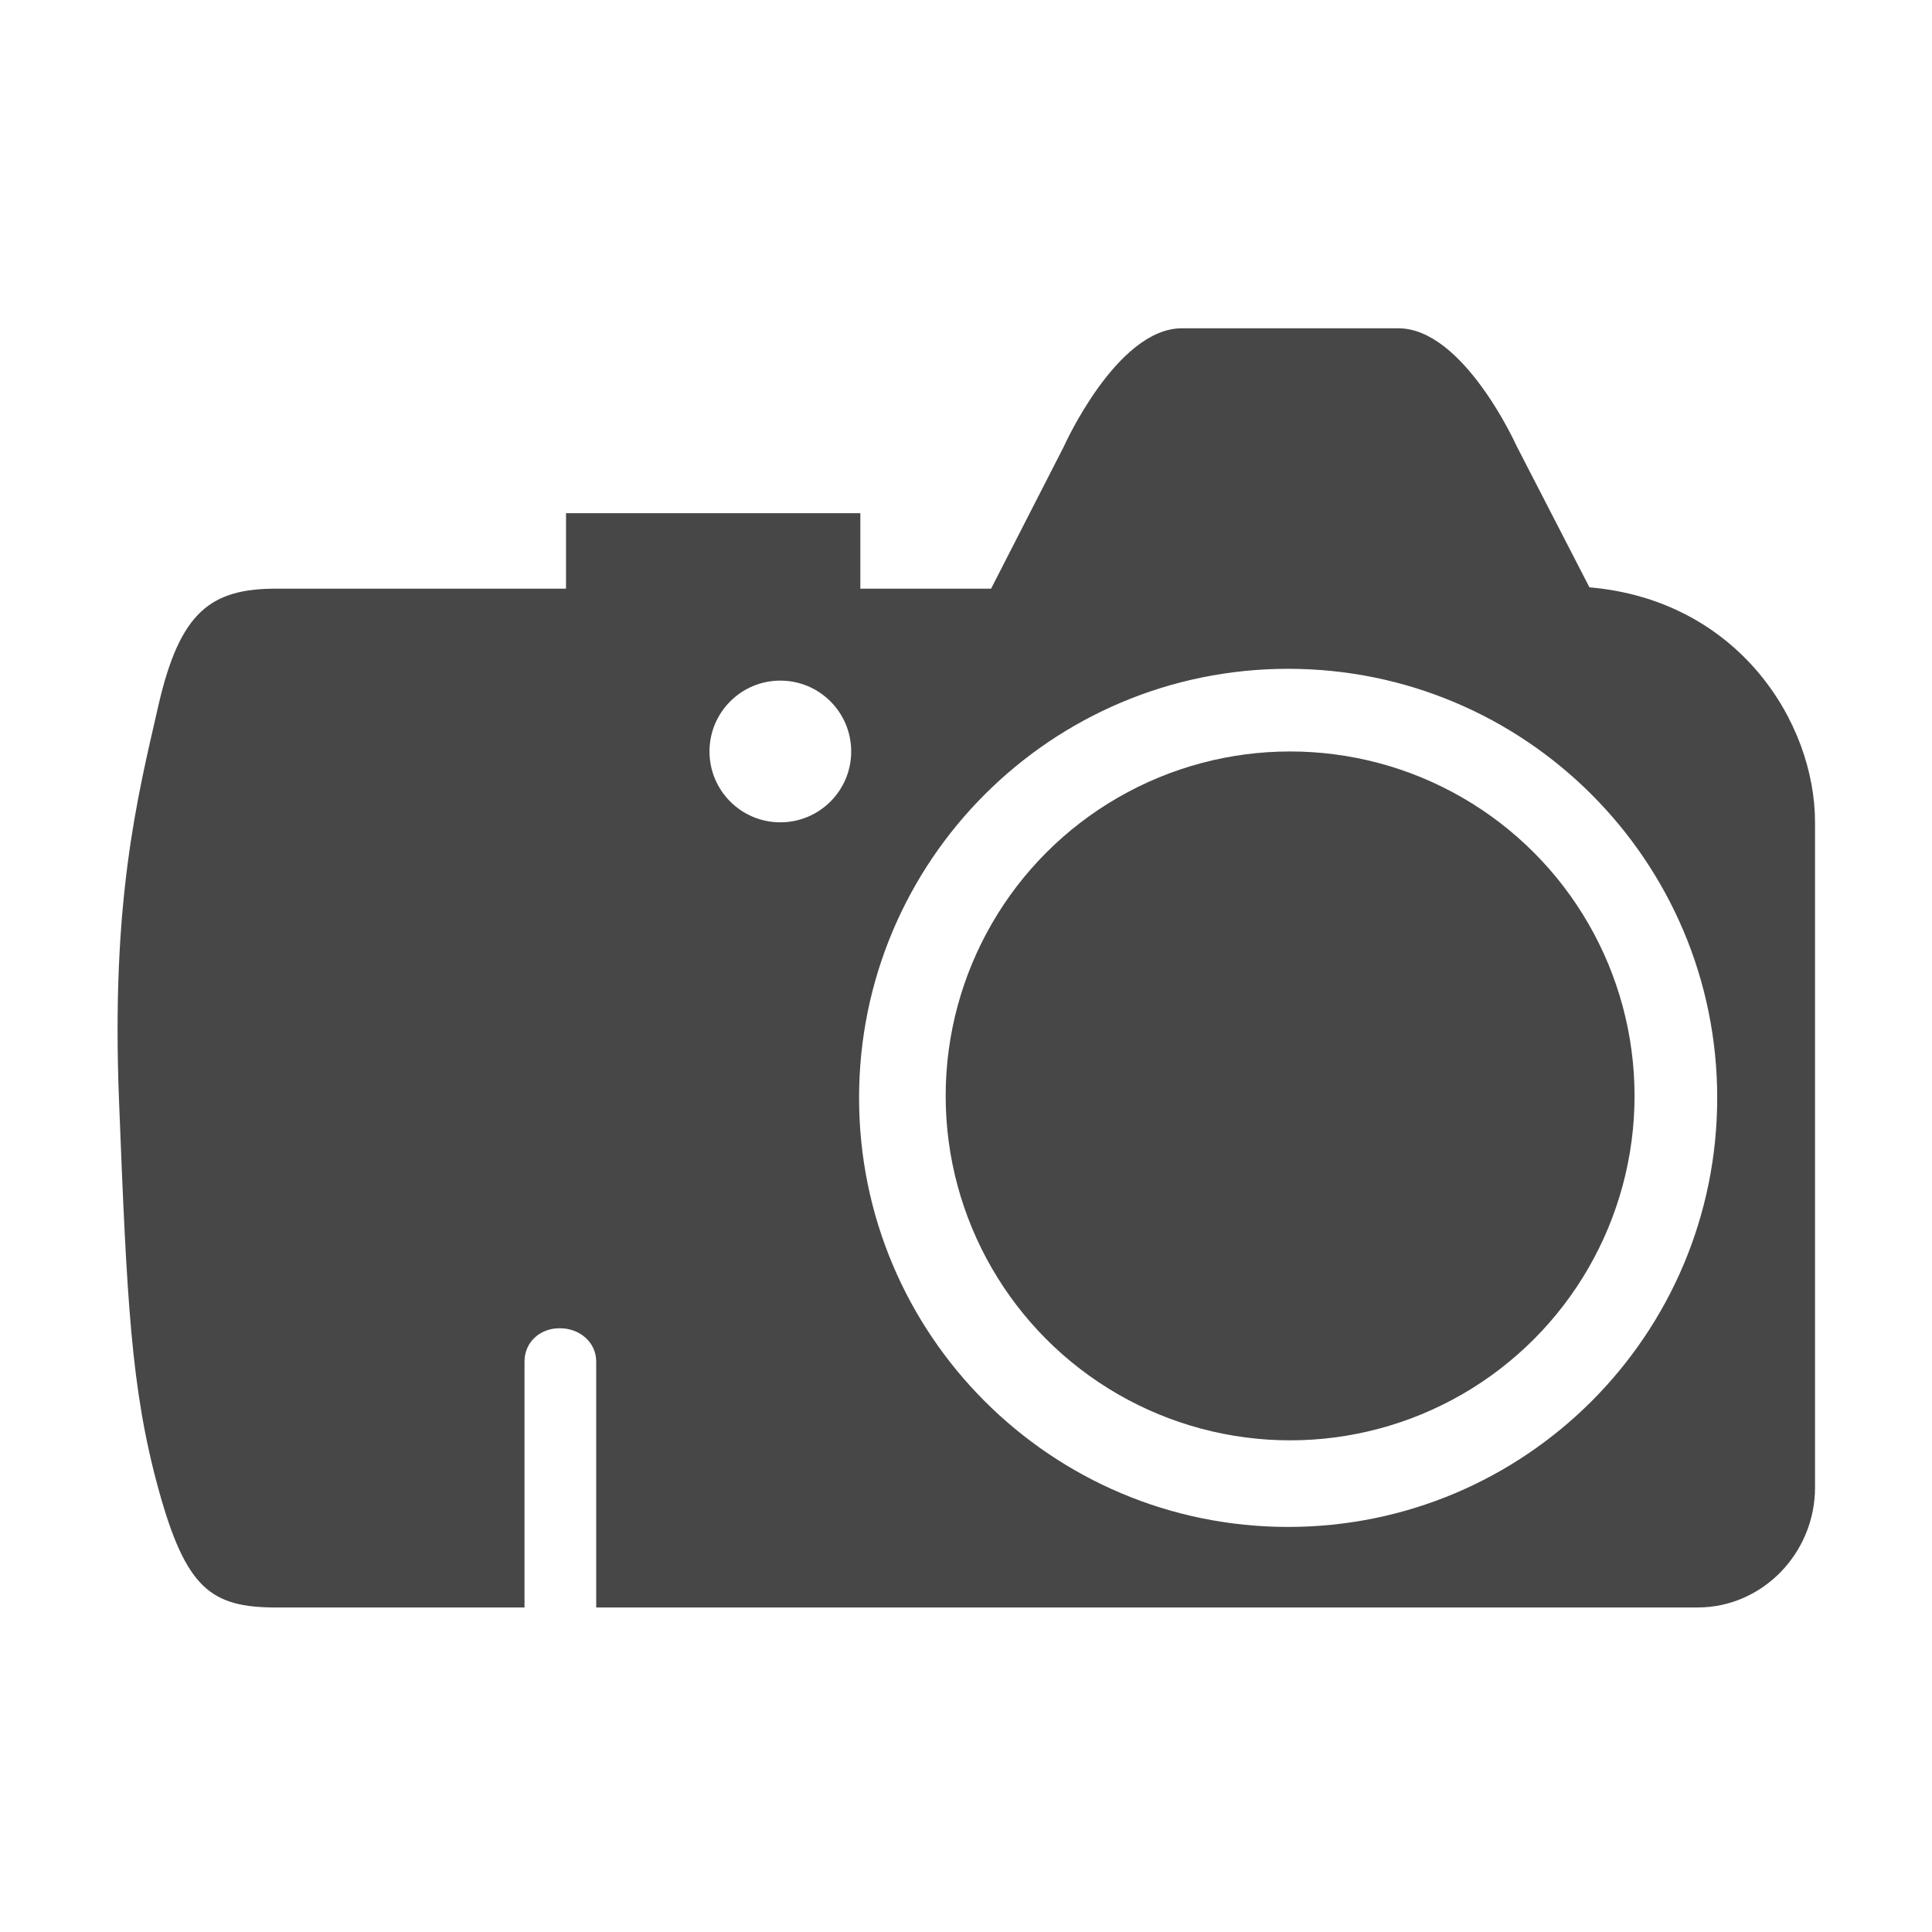 <?xml version="1.0" encoding="utf-8"?>
<!-- Generator: Adobe Illustrator 16.0.0, SVG Export Plug-In . SVG Version: 6.00 Build 0)  -->
<!DOCTYPE svg PUBLIC "-//W3C//DTD SVG 1.1//EN" "http://www.w3.org/Graphics/SVG/1.1/DTD/svg11.dtd">
<svg version="1.1" id="Layer_1" xmlns="http://www.w3.org/2000/svg" xmlns:xlink="http://www.w3.org/1999/xlink" x="0px" y="0px"
	 width="512px" height="512px" viewBox="0 0 512 512" enable-background="new 0 0 512 512" xml:space="preserve">
<circle fill="#474747" cx="341.892" cy="290.425" r="91.279"/>
<path fill="#474747" d="M421.217,155.646l-19.382-37.608c0,0-13.972-31.037-31.255-31.037h-57.376
	c-17.283,0-31.295,31.371-31.295,31.371L262.648,156H228v-20h-78v20H73.271c-17.284,0-25.558,5.925-31.296,30.962
	c-5.737,25.036-12.518,51.993-10.432,104.769s3.129,76.215,10.432,102.816C49.277,421.147,55.987,426,73.271,426H139v-65.159
	c0-5.187,4.12-8.841,9.305-8.841h0.075c5.185,0,9.62,3.654,9.62,8.841V426h291.862C467.146,426,481,411.506,481,394.223V217.924
	C481,191.37,460.598,159.054,421.217,155.646z M206.799,217.924c-10.37,0-18.777-8.407-18.777-18.777
	c0-10.371,8.407-18.777,18.777-18.777c10.37,0,18.777,8.407,18.777,18.777S217.169,217.924,206.799,217.924z M341.37,404.654
	c-62.8,0-113.708-50.908-113.708-113.707c0-62.799,50.908-113.708,113.708-113.708s113.708,50.909,113.708,113.708
	C455.078,353.746,404.17,404.654,341.37,404.654z"/>
</svg>
